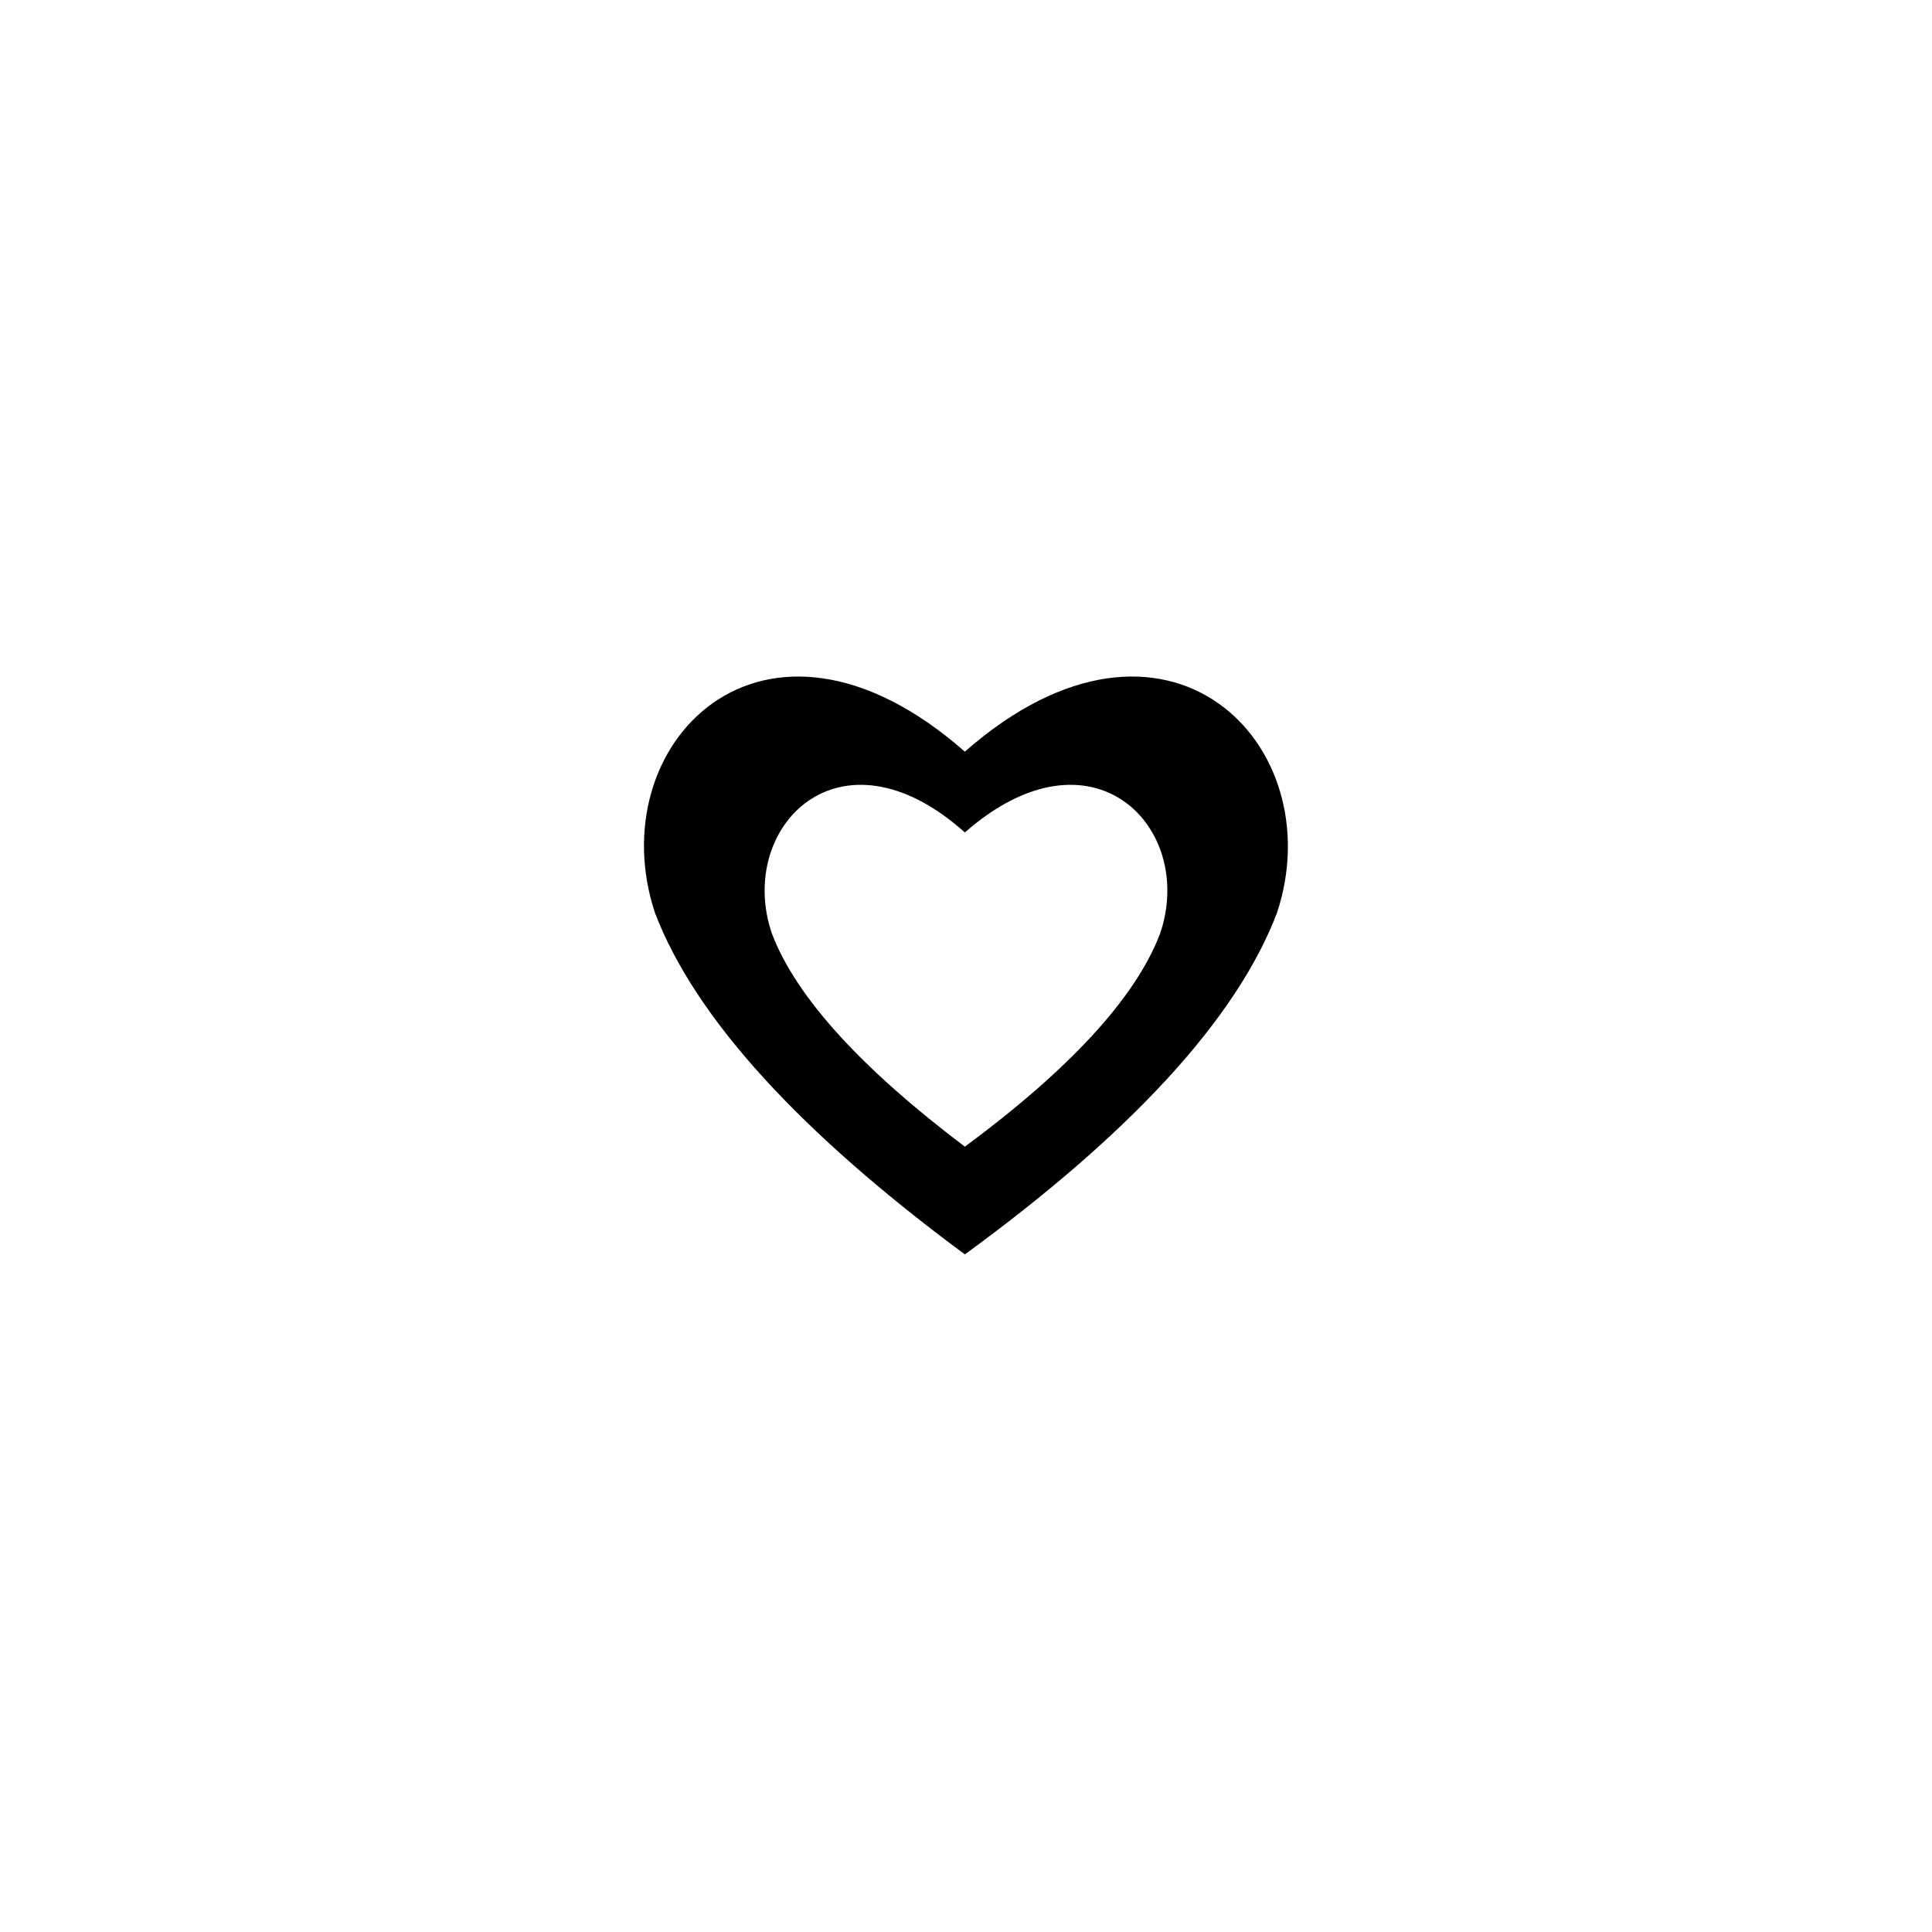 <?xml version="1.0" encoding="UTF-8"?>
<!-- The Best Svg Icon site in the world: iconSvg.co, Visit us! https://iconsvg.co -->
<svg fill="#000000" width="800px" height="800px" version="1.1" viewBox="144 144 512 512" xmlns="http://www.w3.org/2000/svg">
 <path d="m399.7 476.43c-43.422-32.121-71.379-62.457-82.086-90.41-14.871-44.609 28.551-89.816 82.086-42.828 53.535-46.992 97.551-1.785 82.68 42.828-10.707 27.957-38.664 58.293-82.68 90.41zm0-28.551c-26.766-20.223-44.609-39.258-51.152-56.508-9.516-27.957 17.844-56.508 51.152-26.766 33.906-29.742 61.266-1.191 51.75 26.766-6.543 17.25-24.387 36.285-51.75 56.508z" fill-rule="evenodd"/>
</svg>